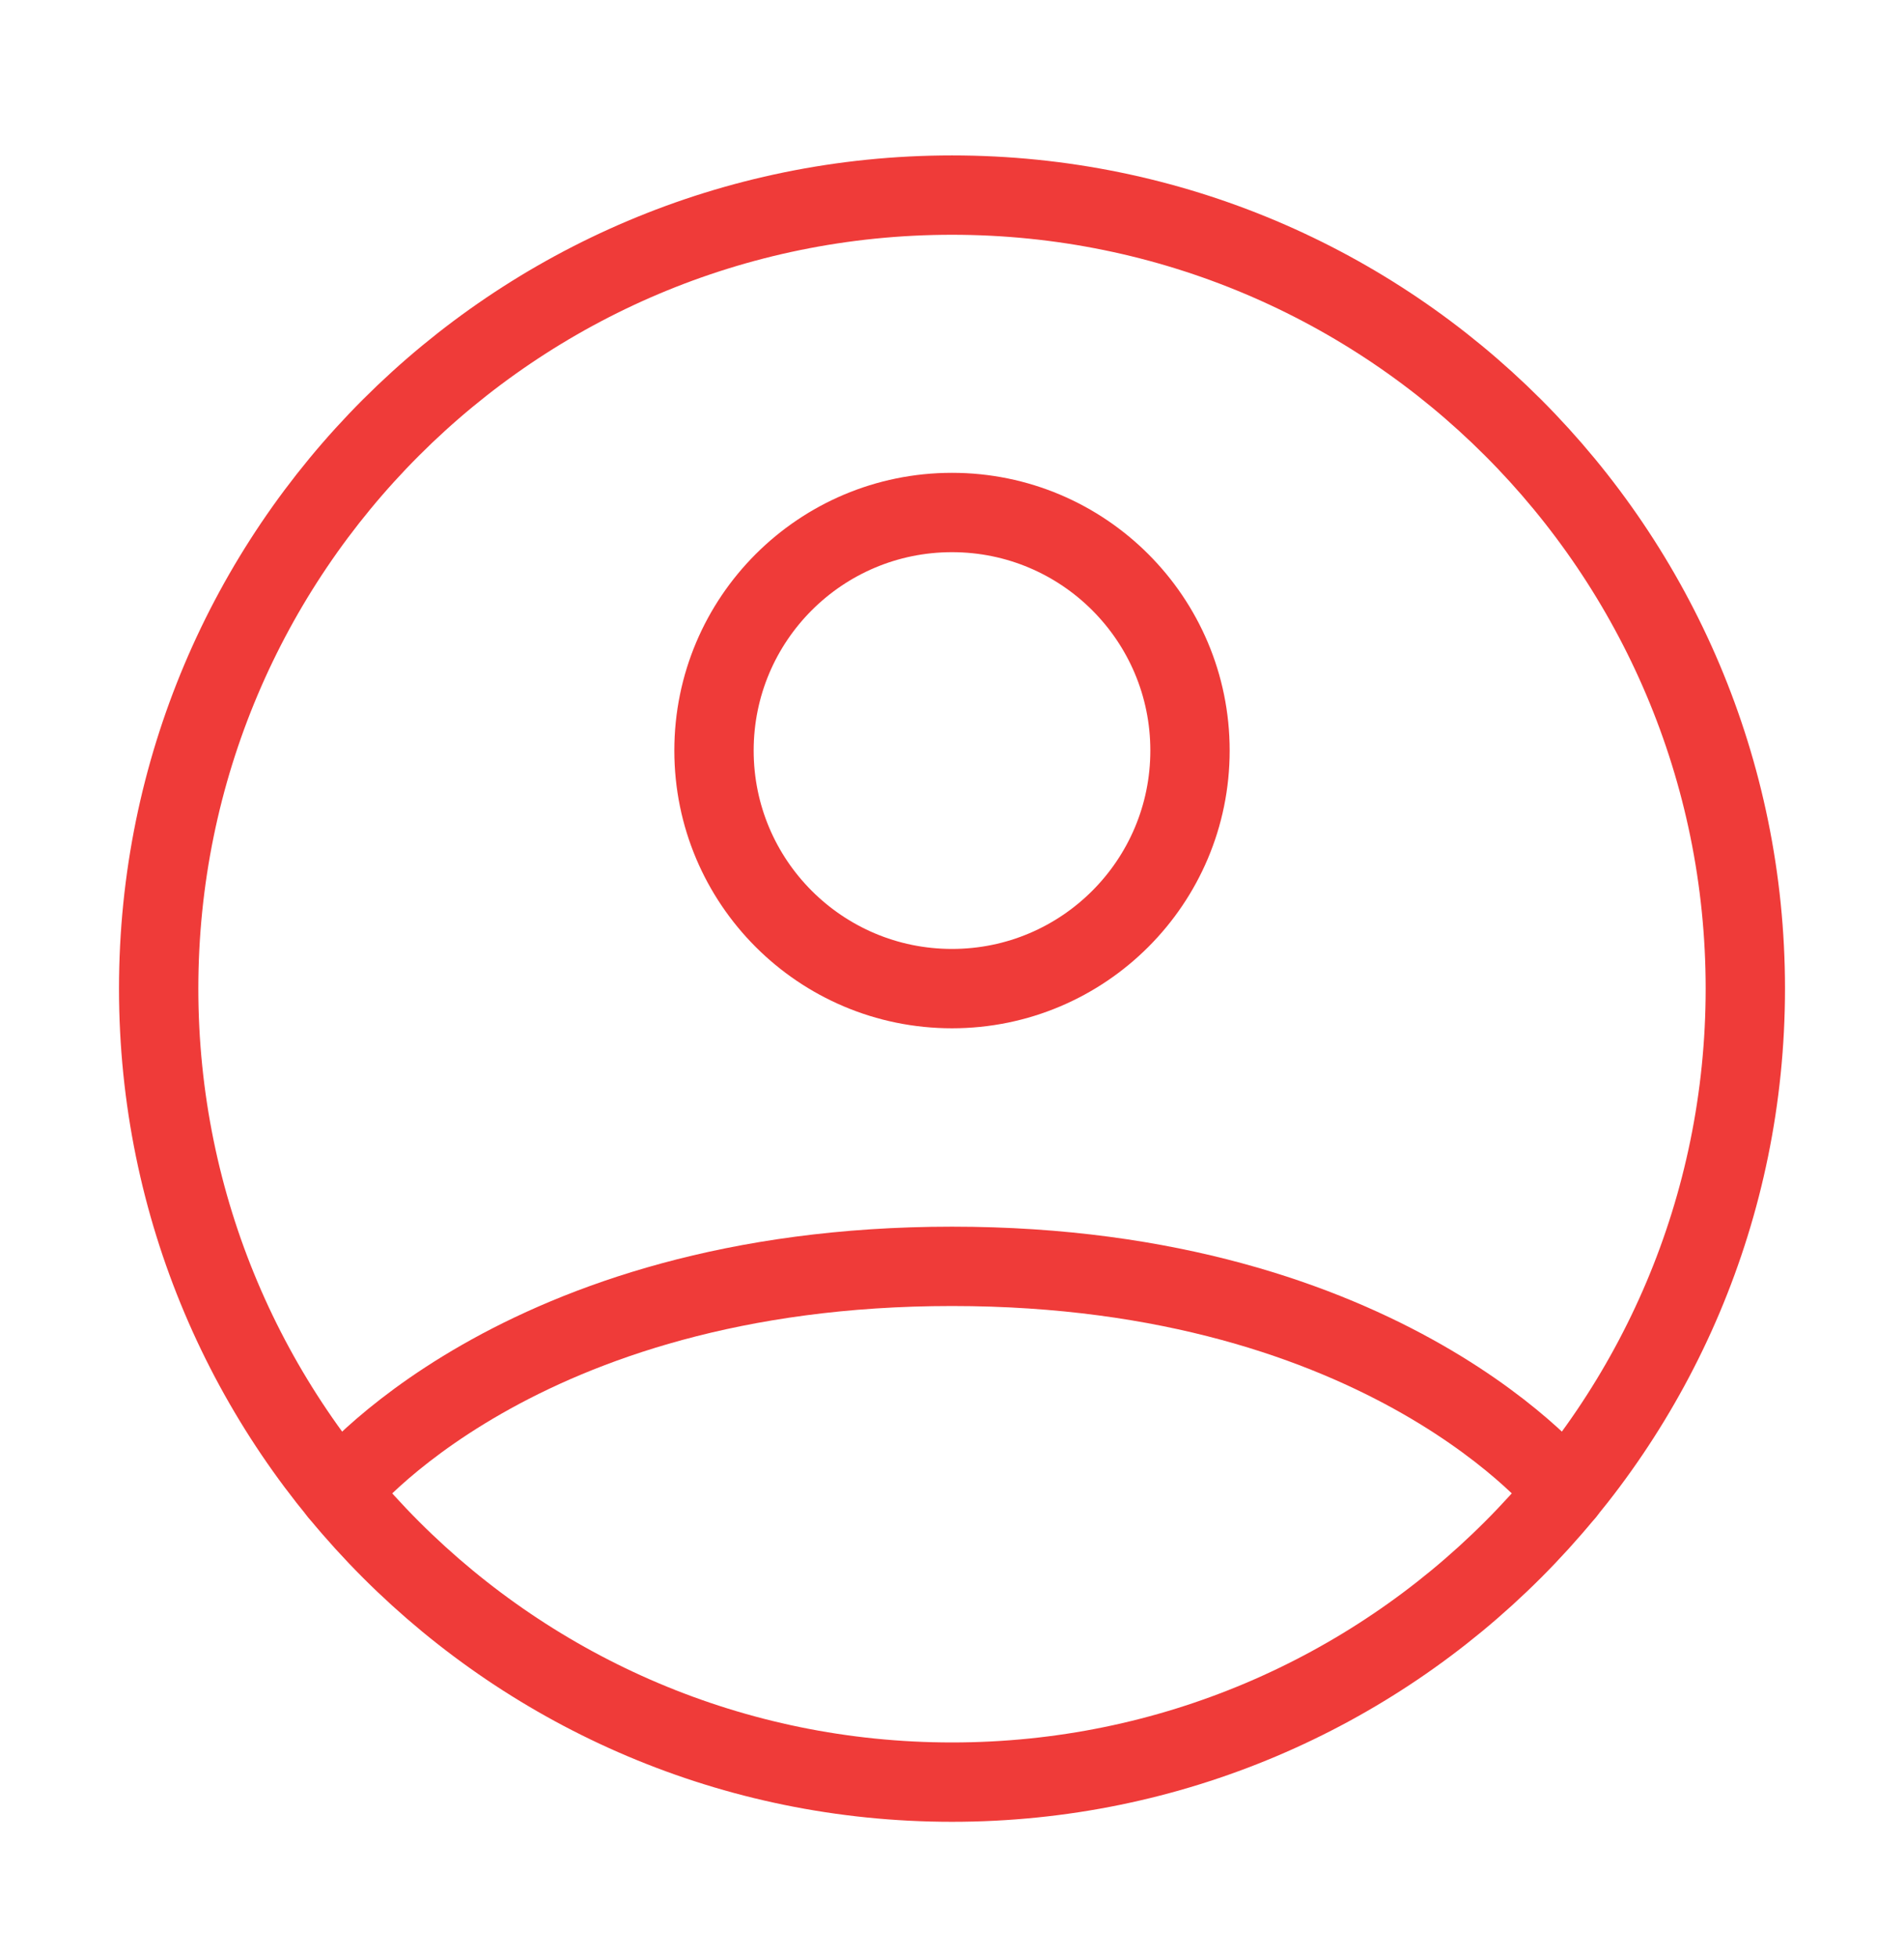 <svg width="36" height="37" viewBox="0 0 36 37" fill="none" xmlns="http://www.w3.org/2000/svg">
<path d="M18 3.688C9.716 3.688 3 10.403 3 18.688C3 26.972 9.716 33.688 18 33.688C26.284 33.688 33 26.972 33 18.688C33 10.403 26.284 3.688 18 3.688Z" stroke="#EF3B39" stroke-width="1.5" stroke-linecap="round" stroke-linejoin="round"/>
<path d="M6.407 28.206C6.407 28.206 9.75 23.938 18 23.938C26.25 23.938 29.594 28.206 29.594 28.206" stroke="#EF3B39" stroke-width="1.5" stroke-linecap="round" stroke-linejoin="round"/>
<path d="M18 18.688C20.485 18.688 22.5 16.673 22.5 14.188C22.5 11.702 20.485 9.688 18 9.688C15.515 9.688 13.5 11.702 13.5 14.188C13.5 16.673 15.515 18.688 18 18.688Z" stroke="#EF3B39" stroke-width="1.5" stroke-linecap="round" stroke-linejoin="round"/>
</svg>
